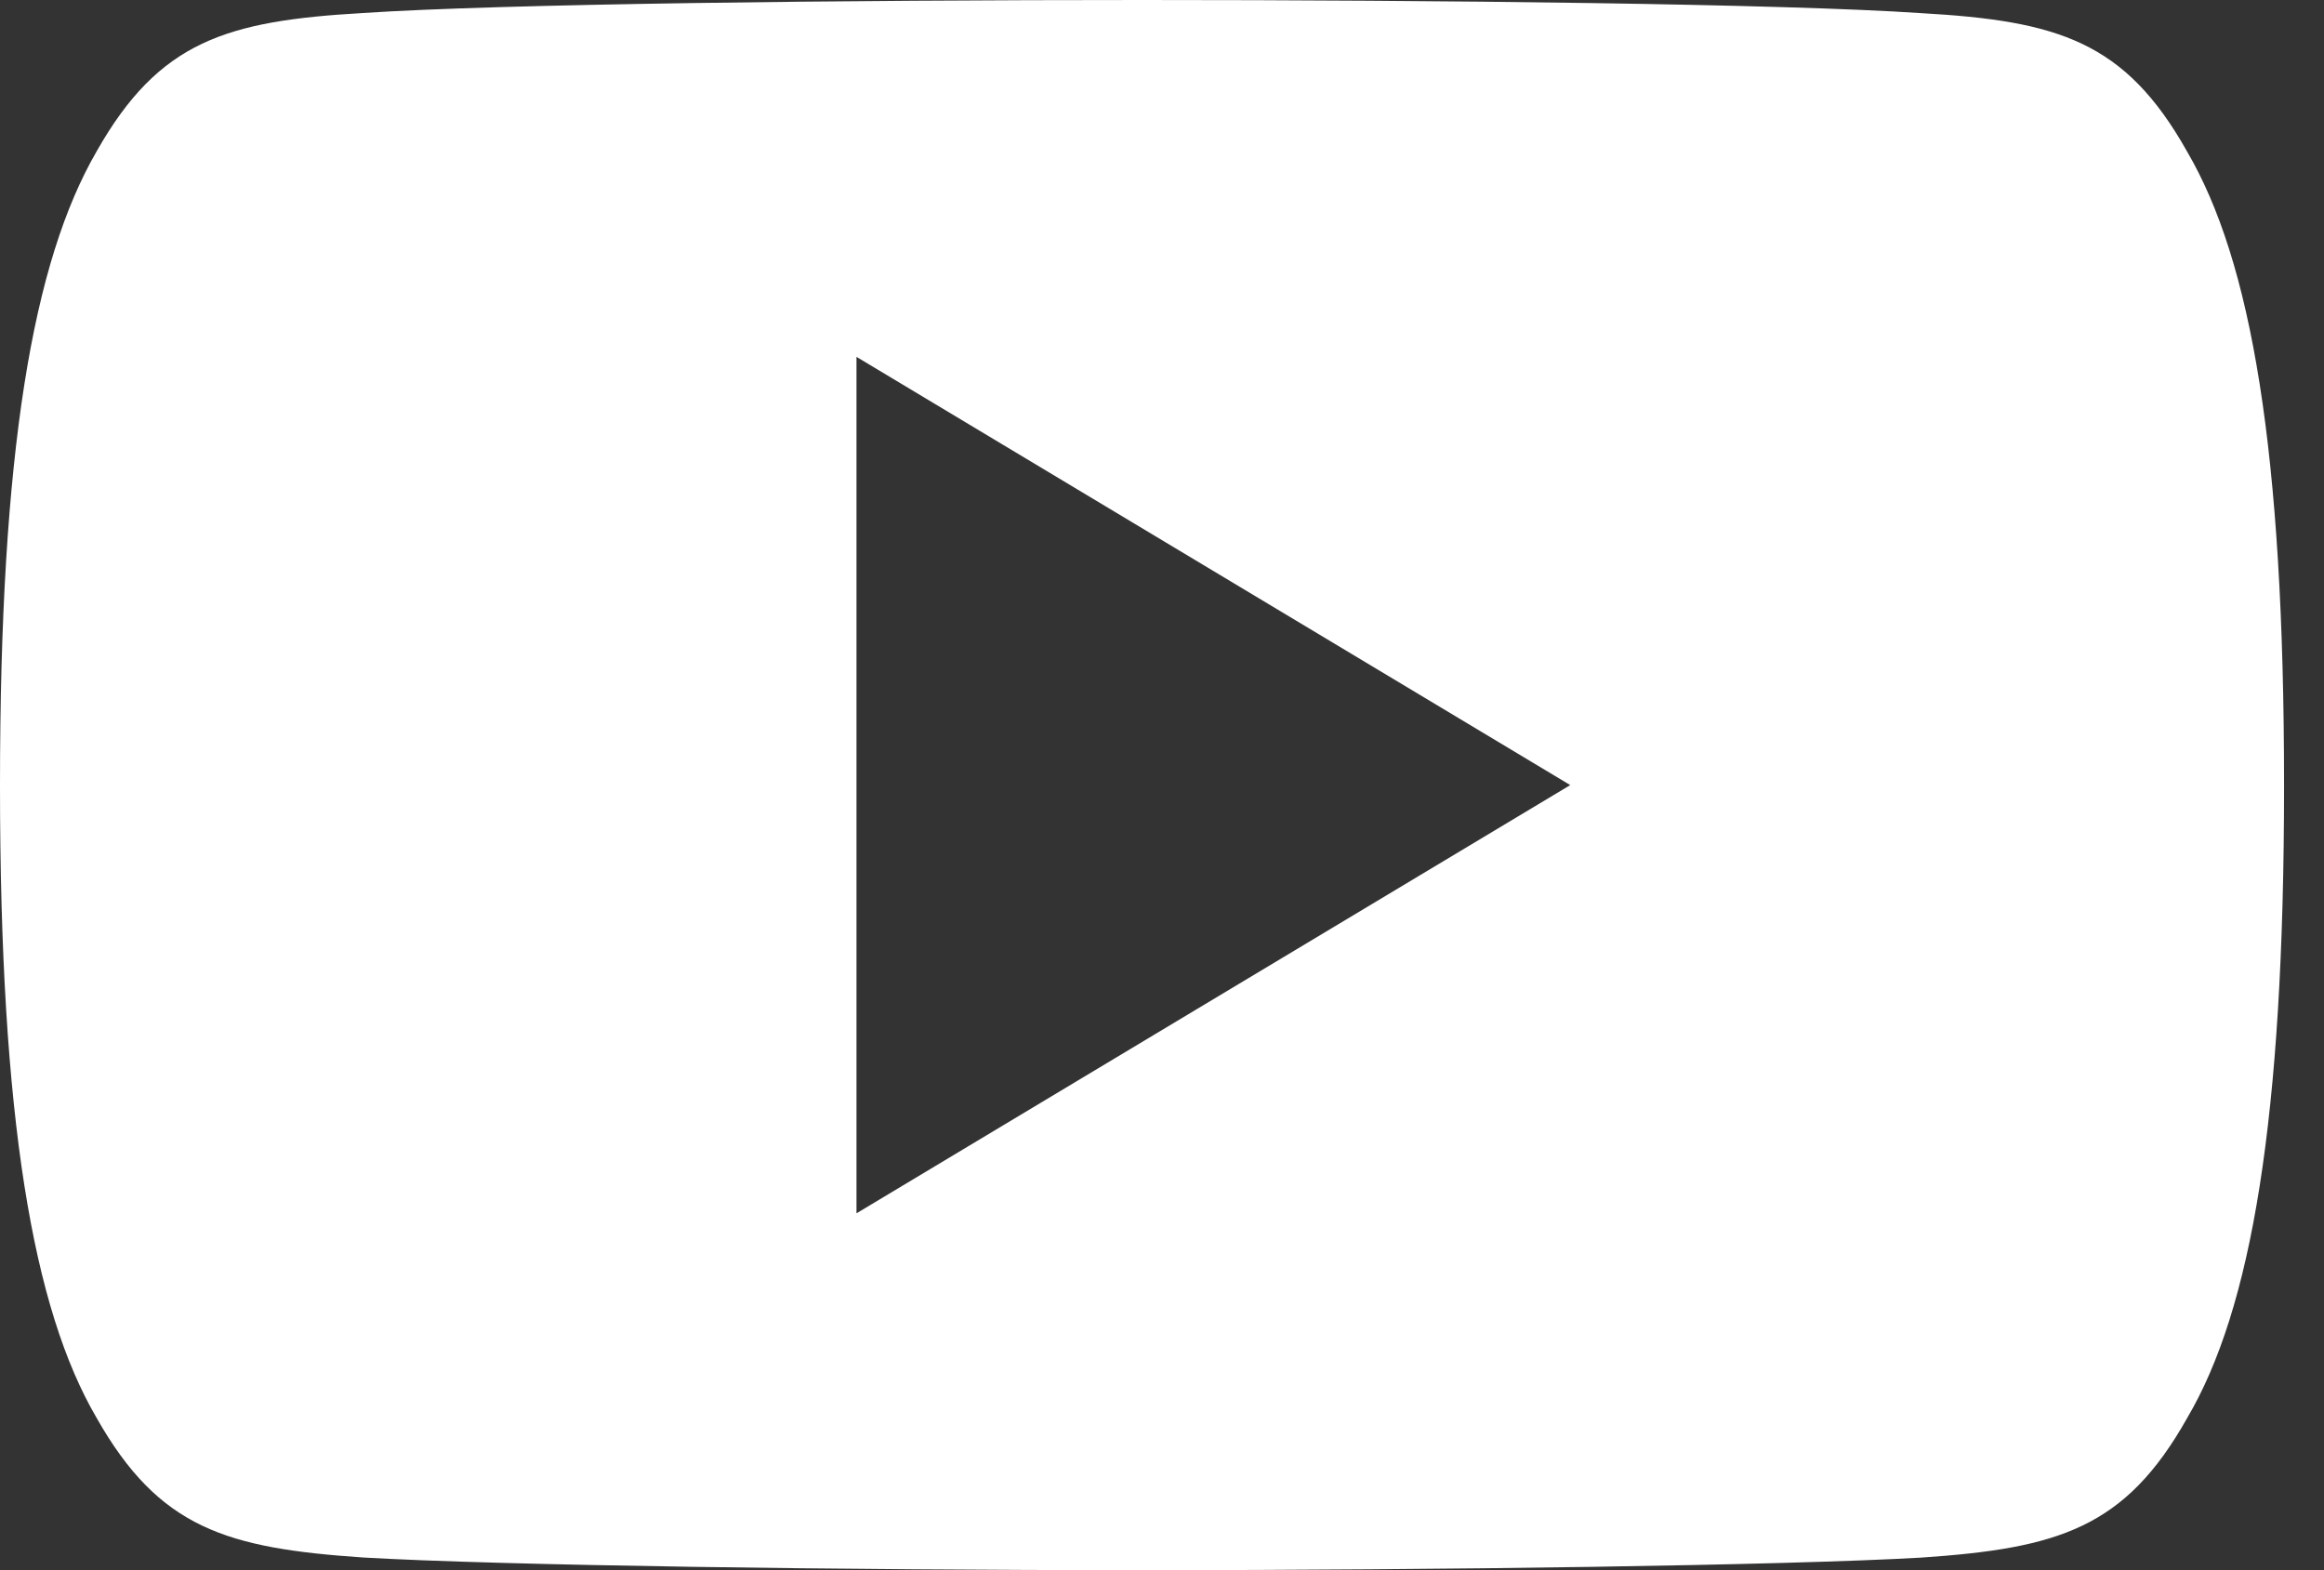 <?xml version="1.0" encoding="UTF-8"?>
<svg width="37px" height="25px" viewBox="0 0 37 25" version="1.1" xmlns="http://www.w3.org/2000/svg" xmlns:xlink="http://www.w3.org/1999/xlink">
    <rect x="0" y="0" width="37" height="25" fill="#333333" stroke="none"/>
    <!-- Generator: sketchtool 63 (101010) - https://sketch.com -->
    <title>2D8FC4A1-BEA8-40FF-80D9-0B6013854D5F</title>
    <desc>Created with sketchtool.</desc>
    <g id="Screens" stroke="none" stroke-width="1" fill="none" fill-rule="evenodd">
        <g id="Lexham_homepage" transform="translate(-1151, -3483)" fill="#FFFFFF" fill-rule="nonzero">
            <g id="D-Footer" transform="translate(0, 3365)">
                <g id="icon/youtube" transform="translate(1151, 118)">
                    <g id="Shape">
                        <path d="M34.818,2.409 C33.832,0.655 32.761,0.332 30.582,0.209 C28.405,0.061 22.93,0 18.186,0 C13.434,0 7.957,0.061 5.782,0.207 C3.607,0.332 2.534,0.652 1.539,2.409 C0.523,4.161 0,7.18 0,12.493 C0,12.498 0,12.5 0,12.5 C0,12.505 0,12.507 0,12.507 L0,12.511 C0,17.802 0.523,20.843 1.539,22.577 C2.534,24.332 3.605,24.65 5.78,24.798 C7.957,24.925 13.434,25 18.186,25 C22.93,25 28.405,24.925 30.584,24.8 C32.764,24.652 33.834,24.334 34.82,22.58 C35.845,20.845 36.364,17.805 36.364,12.514 C36.364,12.514 36.364,12.507 36.364,12.502 C36.364,12.502 36.364,12.498 36.364,12.495 C36.364,7.18 35.845,4.161 34.818,2.409 Z M13.636,19.318 L13.636,5.682 L25,12.5 L13.636,19.318 Z"></path>
                    </g>
                </g>
            </g>
        </g>
    </g>
</svg>